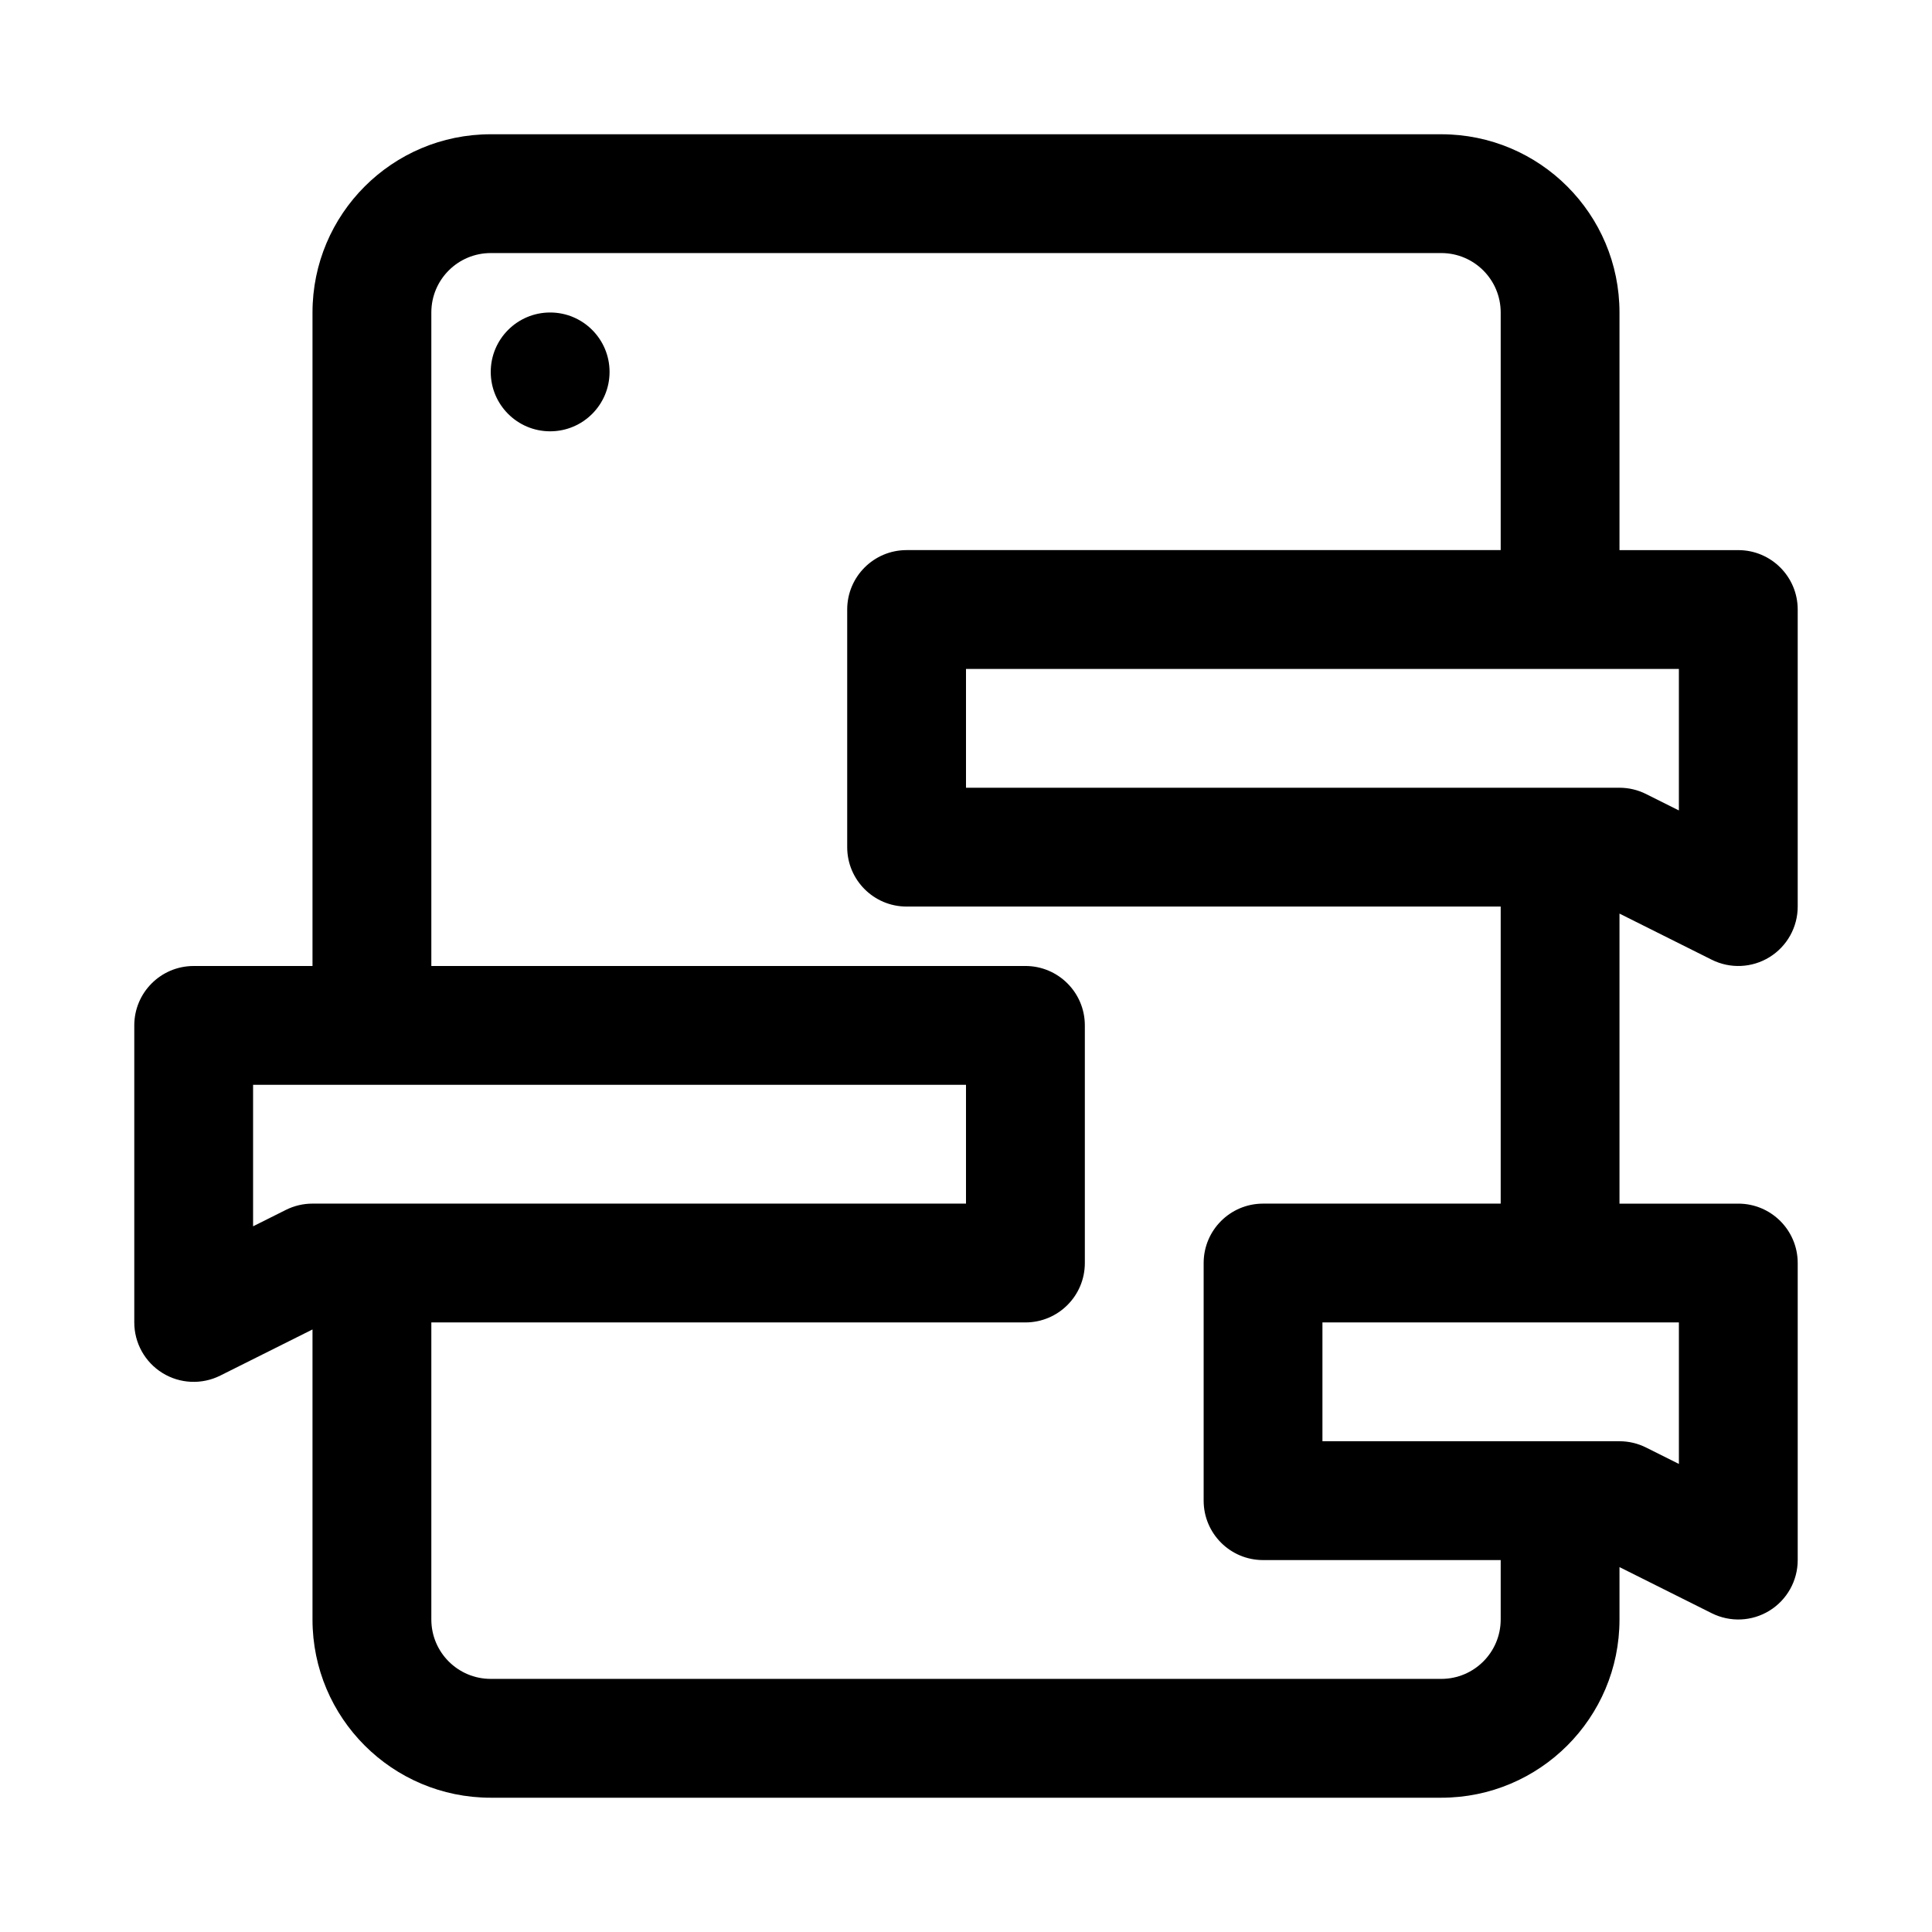 <?xml version="1.0" encoding="UTF-8"?>
<!-- Uploaded to: ICON Repo, www.iconrepo.com, Generator: ICON Repo Mixer Tools -->
<svg fill="#000000" width="800px" height="800px" version="1.1" viewBox="144 144 512 512" xmlns="http://www.w3.org/2000/svg">
 <g>
  <path d="m305.54 242.56c0 8.695-7.051 15.742-15.746 15.742-8.695 0-15.742-7.047-15.742-15.742 0-8.695 7.047-15.746 15.742-15.746 8.695 0 15.746 7.051 15.746 15.746z"/>
  <path d="m274.05 179.58c-26.086 0-47.234 21.145-47.234 47.23v173.19h-31.488c-8.695 0-15.742 7.047-15.742 15.742v78.719c0 5.457 2.824 10.523 7.465 13.395 4.644 2.871 10.441 3.129 15.32 0.688l24.445-12.223v76.863c0 26.086 21.148 47.23 47.234 47.23h251.9c26.09 0 47.234-21.145 47.234-47.23v-13.887l24.445 12.223c4.883 2.441 10.676 2.18 15.32-0.688 4.641-2.871 7.465-7.938 7.465-13.395v-78.719c0-8.695-7.047-15.742-15.742-15.742h-31.488v-76.863l24.445 12.223c4.883 2.441 10.676 2.18 15.32-0.688 4.641-2.871 7.465-7.938 7.465-13.395v-78.719c0-8.695-7.047-15.746-15.742-15.746h-31.488v-62.977c0-26.086-21.145-47.23-47.234-47.23zm267.65 283.39v-78.723h-157.44c-8.695 0-15.742-7.047-15.742-15.742v-62.977c0-8.695 7.047-15.746 15.742-15.746h157.44v-62.977c0-8.695-7.051-15.742-15.746-15.742h-251.9c-8.695 0-15.746 7.047-15.746 15.742v173.19h157.44c8.695 0 15.746 7.047 15.746 15.742v62.977c0 8.695-7.051 15.742-15.746 15.742h-157.44v78.723c0 8.695 7.051 15.742 15.746 15.742h251.9c8.695 0 15.746-7.047 15.746-15.742v-15.746h-62.977c-8.695 0-15.742-7.047-15.742-15.742v-62.977c0-8.695 7.047-15.742 15.742-15.742zm-141.7-141.7v31.488h173.18c2.441 0 4.856 0.57 7.039 1.664l8.703 4.352v-37.504zm0 141.7v-31.488h-188.93v37.5l8.703-4.352c2.188-1.094 4.598-1.66 7.039-1.66zm94.461 62.973v-31.488h94.465v37.504l-8.703-4.352c-2.184-1.094-4.598-1.664-7.039-1.664z" fill-rule="evenodd"/>
 </g>
</svg>